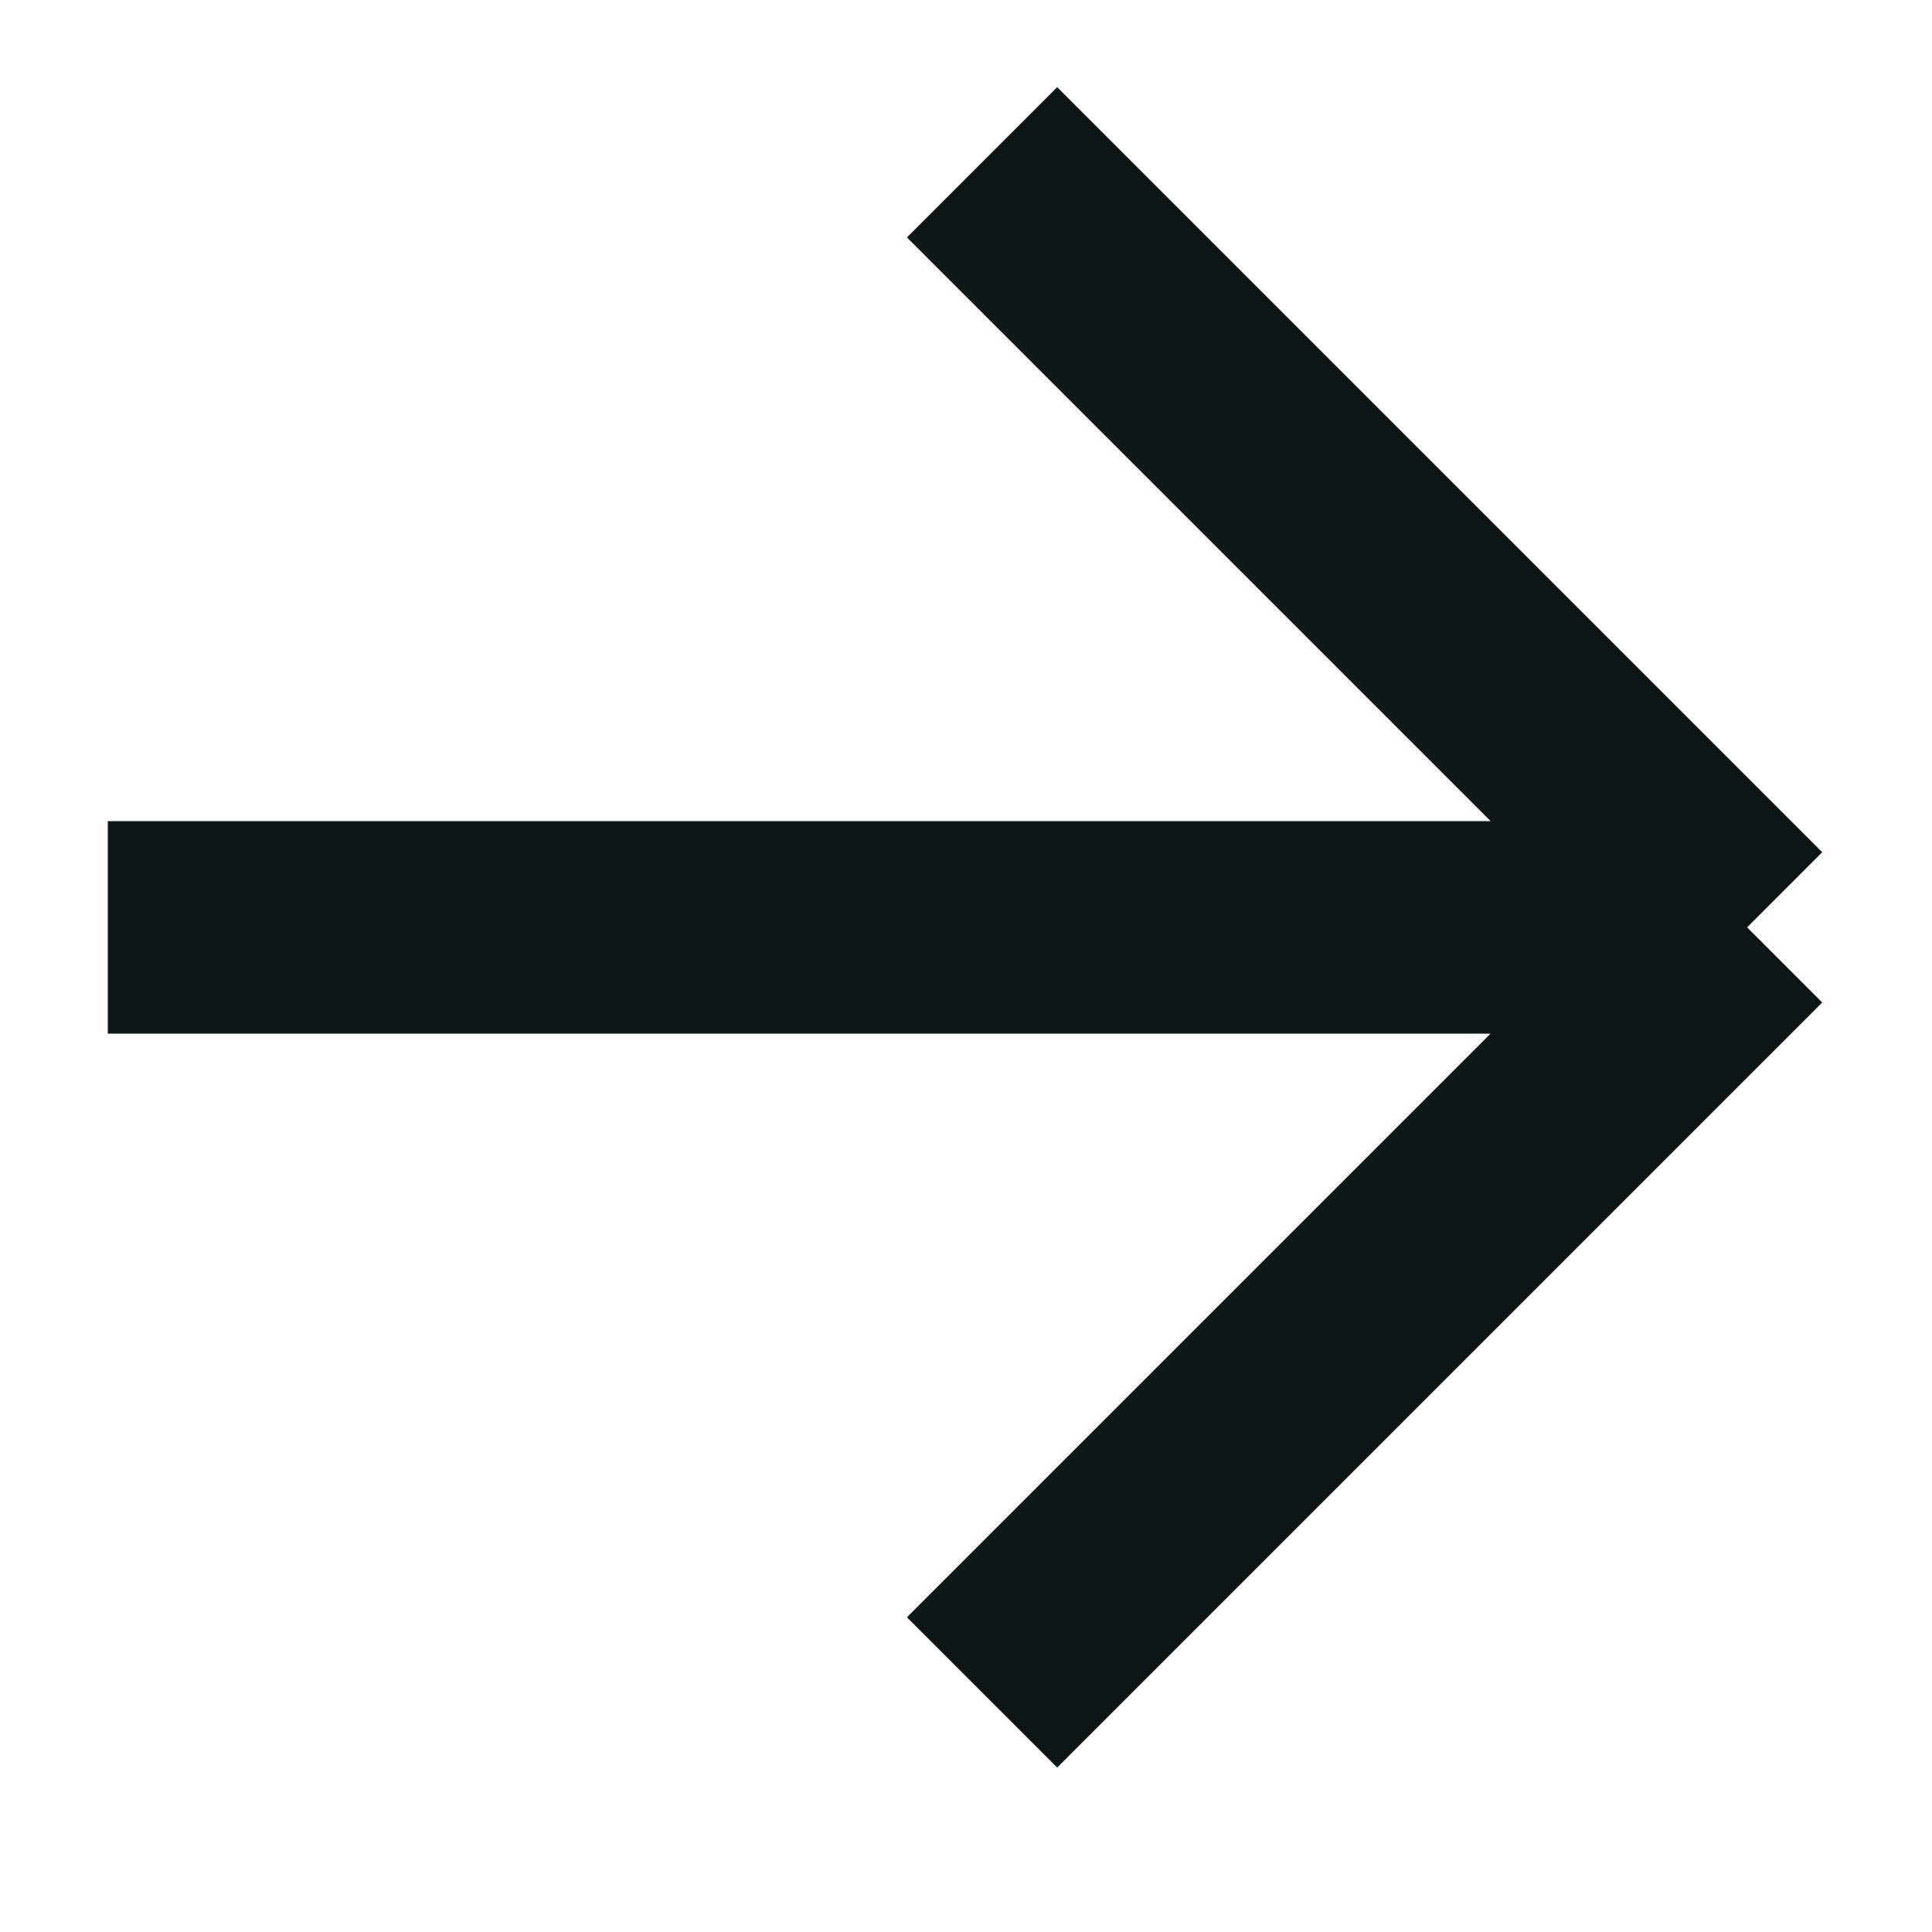 <?xml version="1.0" encoding="UTF-8"?> <svg xmlns="http://www.w3.org/2000/svg" width="10" height="10" viewBox="0 0 10 10" fill="none"><path d="M9.043 4.8H0.558M9.043 4.8L5.083 0.84M9.043 4.8L5.083 8.76" stroke="#0D1717" stroke-width="1.1"></path></svg> 